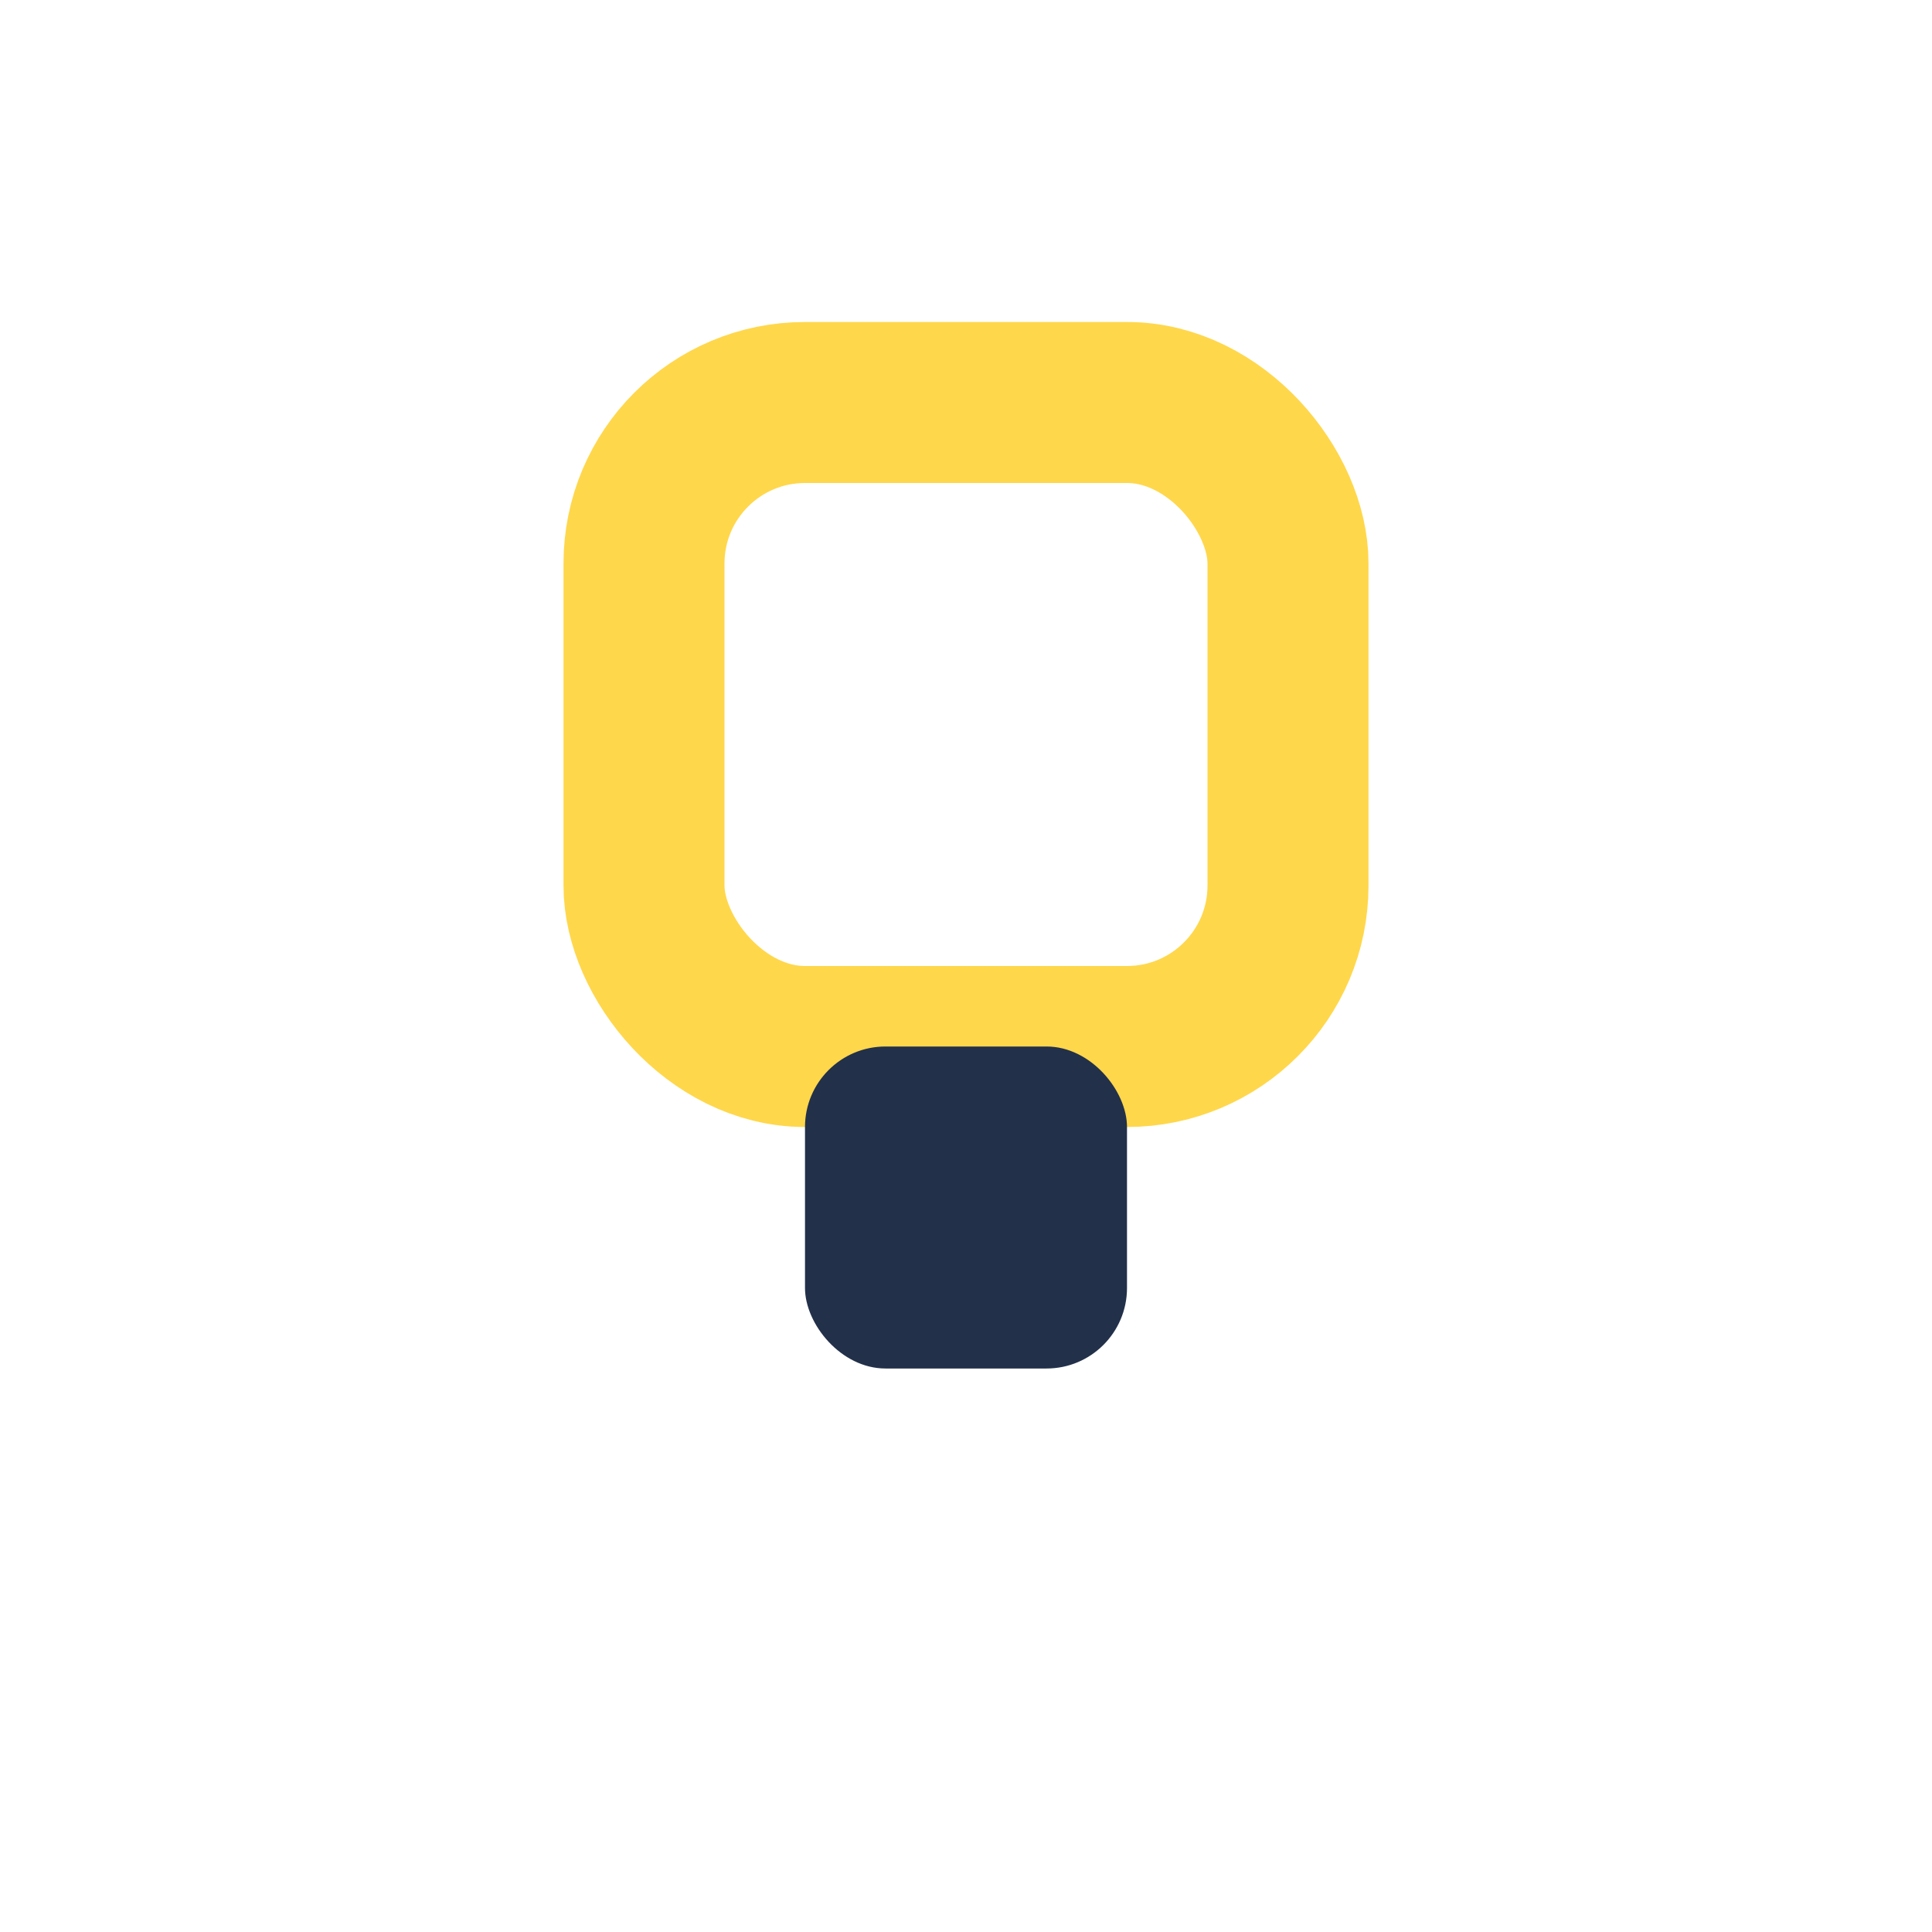 <?xml version="1.0" encoding="UTF-8"?>
<svg xmlns="http://www.w3.org/2000/svg" width="24" height="24" viewBox="0 0 24 24"><rect x="8" y="5" width="8" height="8" rx="2" fill="none" stroke="#FFD74B" stroke-width="2"/><rect x="10" y="13" width="4" height="4" rx="1" fill="#22304A"/></svg>